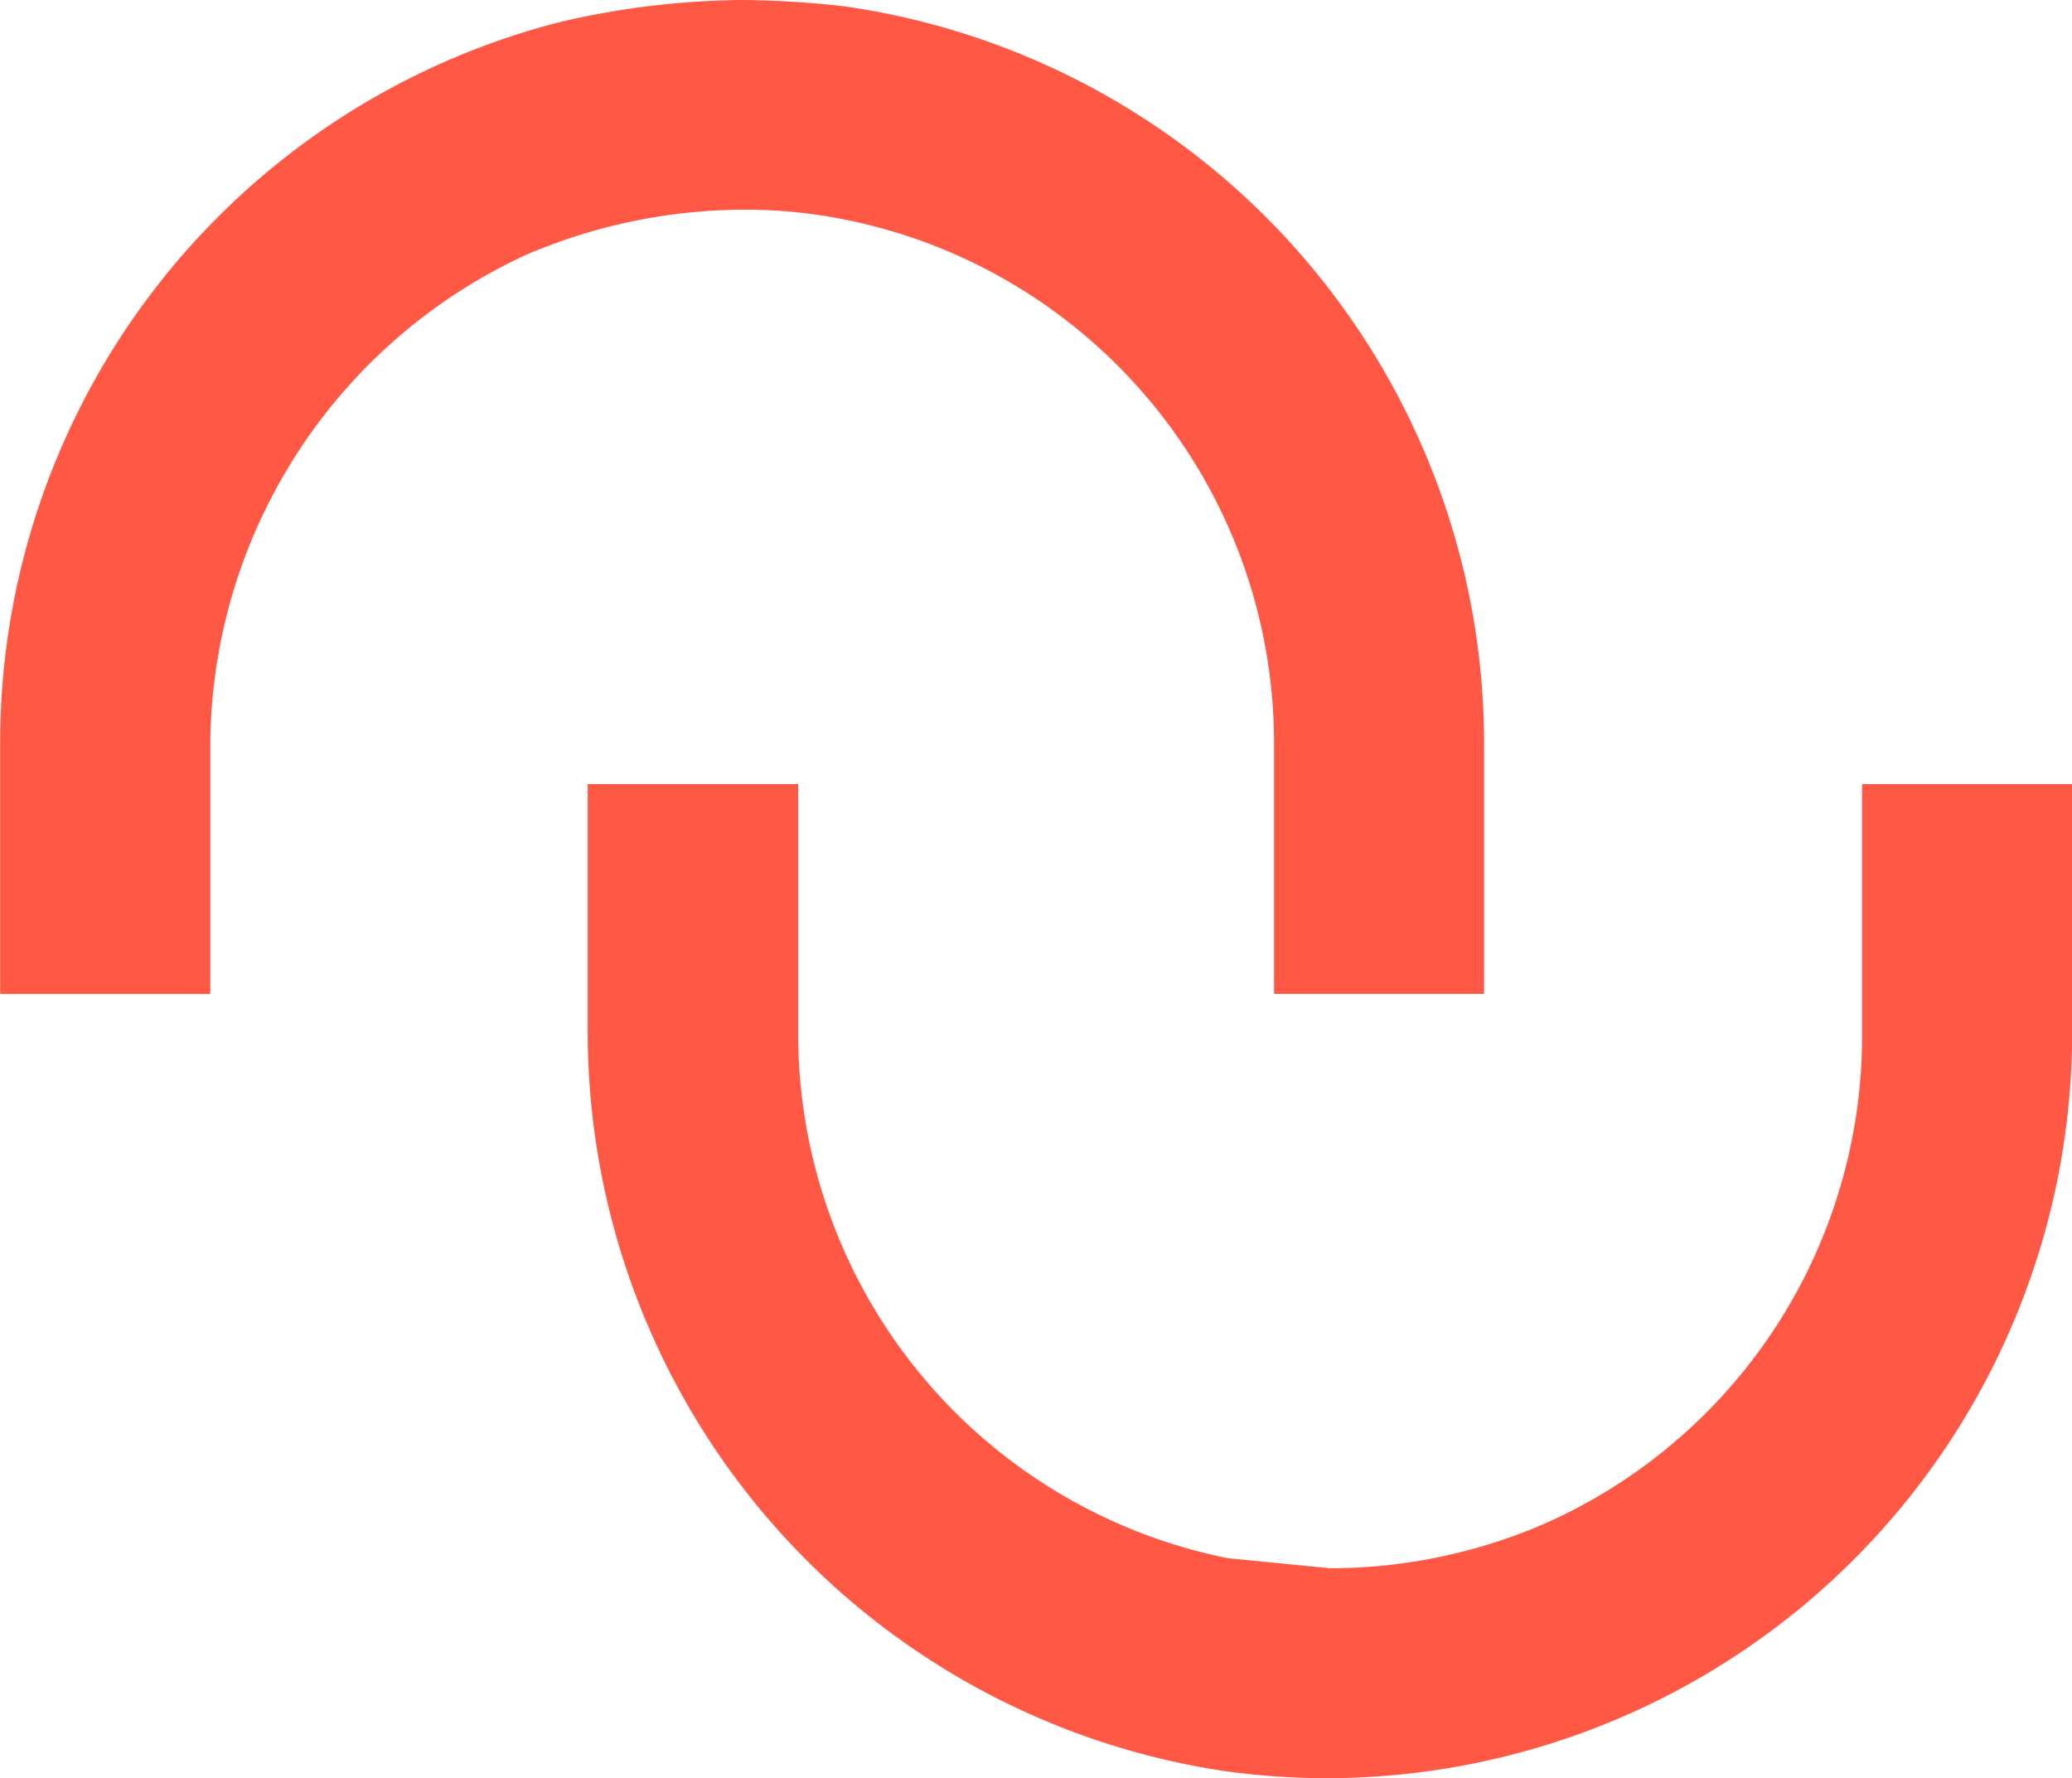 <?xml version="1.0" encoding="UTF-8"?>
<svg xmlns="http://www.w3.org/2000/svg" width="26.73" height="22.938" viewBox="0 0 26.73 22.938">
  <path d="M592.274,169.305a9.6,9.6,0,0,0,1.225.084h.039a9.624,9.624,0,0,0,9.612-9.575v-3.248h-2.71v3.249a6.879,6.879,0,0,1-4.117,6.3,6.973,6.973,0,0,1-2.745.566l-1.319-.13a6.9,6.9,0,0,1-5.544-6.734v-3.251H584v3.248a9.644,9.644,0,0,0,8.27,9.491" transform="translate(-576.418 -146.452)" fill="#ff5946"></path>
  <path d="M582.076,148.17a7.172,7.172,0,0,1,2.8-.567,6.476,6.476,0,0,1,1.324.137,6.887,6.887,0,0,1,5.489,6.727v3.251h2.71l0-3.25a9.61,9.61,0,0,0-8.257-9.489,12.4,12.4,0,0,0-1.317-.081,10.662,10.662,0,0,0-2.343.283,9.6,9.6,0,0,0-7.227,9.286v3.252h2.711v-3.251a7,7,0,0,1,4.112-6.3" transform="translate(-575.253 -144.898)" fill="#ff5946"></path>
</svg>
